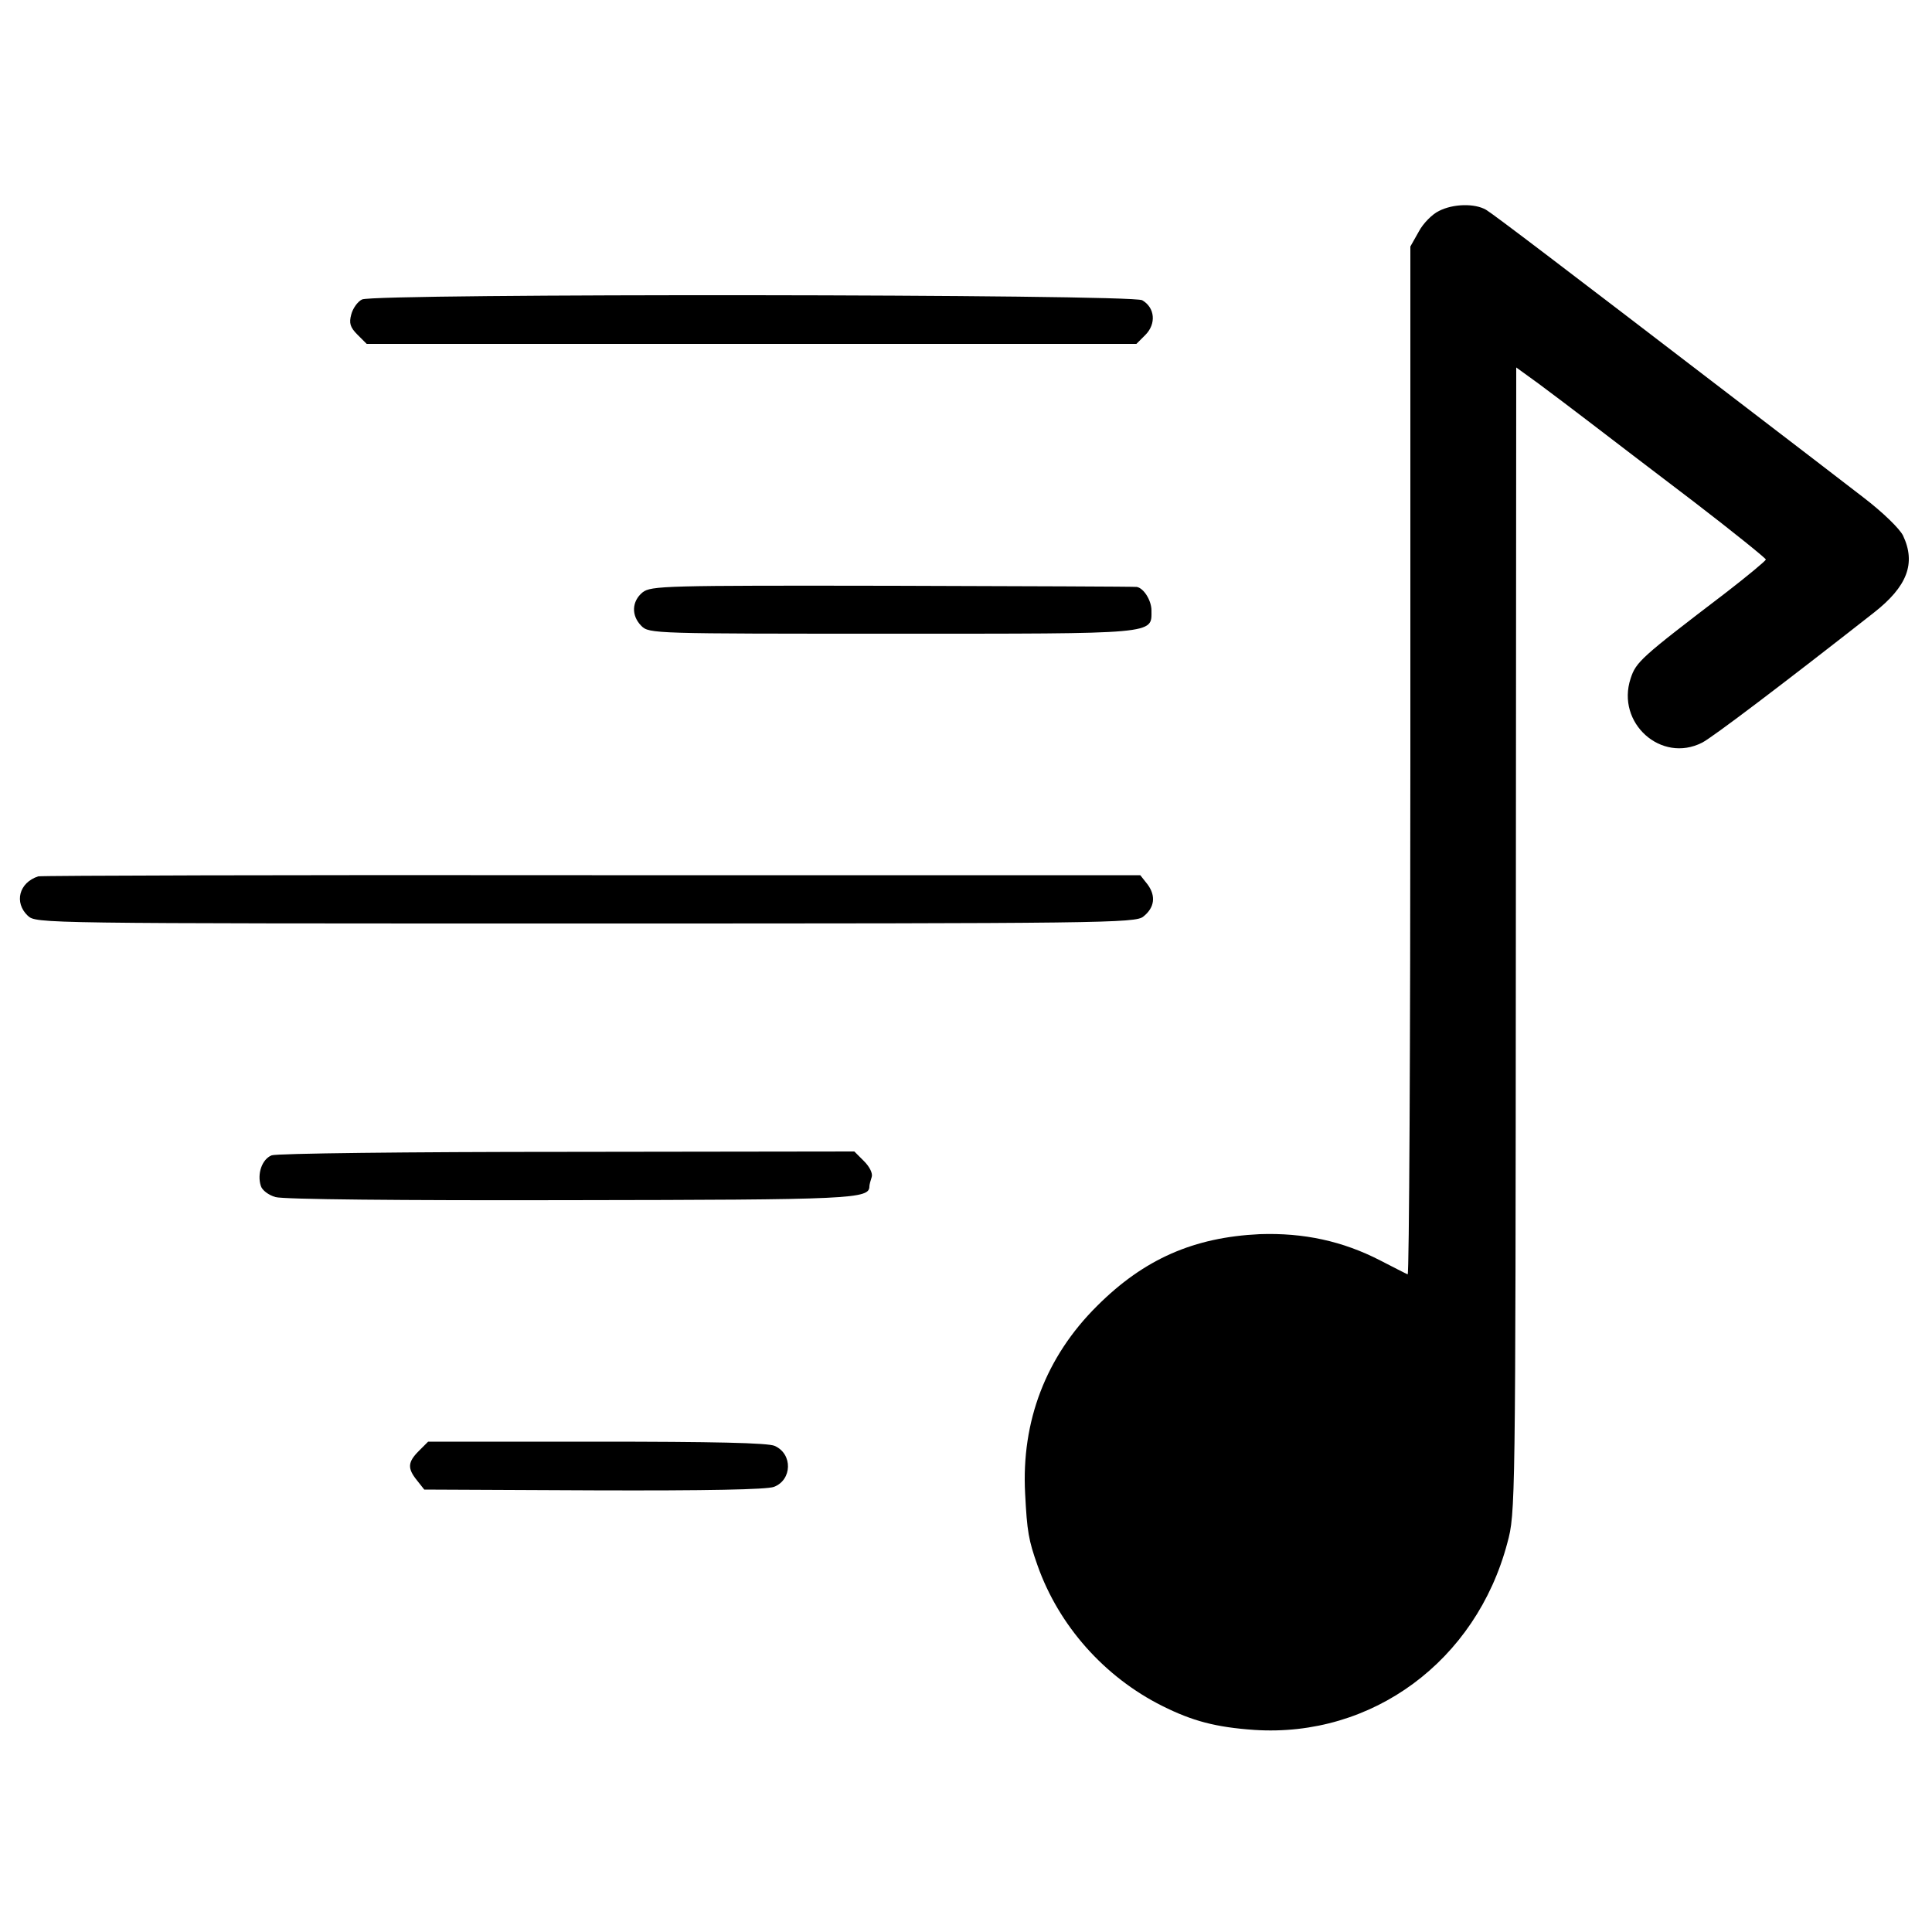 <?xml version="1.0" standalone="no"?>
<!DOCTYPE svg PUBLIC "-//W3C//DTD SVG 20010904//EN"
 "http://www.w3.org/TR/2001/REC-SVG-20010904/DTD/svg10.dtd">
<svg version="1.0" xmlns="http://www.w3.org/2000/svg"
 width="500pt" height="500pt" viewBox="0 0 500 500"
 preserveAspectRatio="xMidYMid meet">
<g transform="translate(0,500) scale(0.1,-0.1)"
fill="#000000" stroke="none">
<path d="M3724 4454 c-17 -8 -41 -32 -52 -53 l-22 -39 0 -1332 c0 -732 -3
-1330 -7 -1328 -5 2 -36 18 -71 36 -97 50 -198 72 -312 68 -170 -8 -299 -64
-421 -186 -132 -131 -196 -298 -186 -485 5 -99 9 -121 32 -186 55 -156 173
-289 323 -364 78 -39 138 -55 238 -62 305 -20 574 178 655 484 21 77 21 93 22
1560 l1 1482 58 -42 c31 -23 92 -69 135 -102 43 -33 162 -124 266 -203 103
-79 187 -147 187 -150 -1 -4 -48 -43 -105 -87 -219 -167 -231 -178 -245 -221
-38 -115 79 -220 185 -166 26 13 212 154 444 336 87 68 110 128 76 200 -9 18
-52 60 -103 99 -48 37 -191 147 -318 244 -462 354 -638 488 -658 500 -29 17
-85 16 -122 -3z"/>
<path d="M937 4225 c-11 -5 -24 -23 -28 -39 -6 -22 -3 -33 16 -52 l24 -24 996
0 996 0 23 23 c29 29 25 71 -8 90 -28 16 -1987 18 -2019 2z"/>
<path d="M1663 3467 c-28 -23 -30 -60 -3 -87 20 -20 33 -20 648 -20 691 0 672
-2 672 60 0 26 -20 58 -38 61 -4 1 -288 2 -631 3 -592 1 -626 0 -648 -17z"/>
<path d="M99 2732 c-50 -16 -63 -68 -27 -102 22 -20 27 -20 1444 -20 1339 0
1423 1 1443 18 29 23 33 53 11 83 l-19 24 -1419 0 c-781 1 -1426 -1 -1433 -3z"/>
<path d="M703 2010 c-25 -10 -38 -48 -28 -79 3 -11 20 -24 38 -29 19 -6 324
-9 762 -8 734 1 775 3 775 36 0 4 3 15 6 24 3 9 -5 26 -20 41 l-25 25 -743 -1
c-411 0 -753 -4 -765 -9z"/>
<path d="M1084 1245 c-29 -29 -30 -45 -5 -76 l19 -24 439 -2 c293 -1 447 2
466 9 47 18 49 85 2 106 -17 8 -160 11 -461 11 l-436 0 -24 -24z"/>
</g>
</svg>
